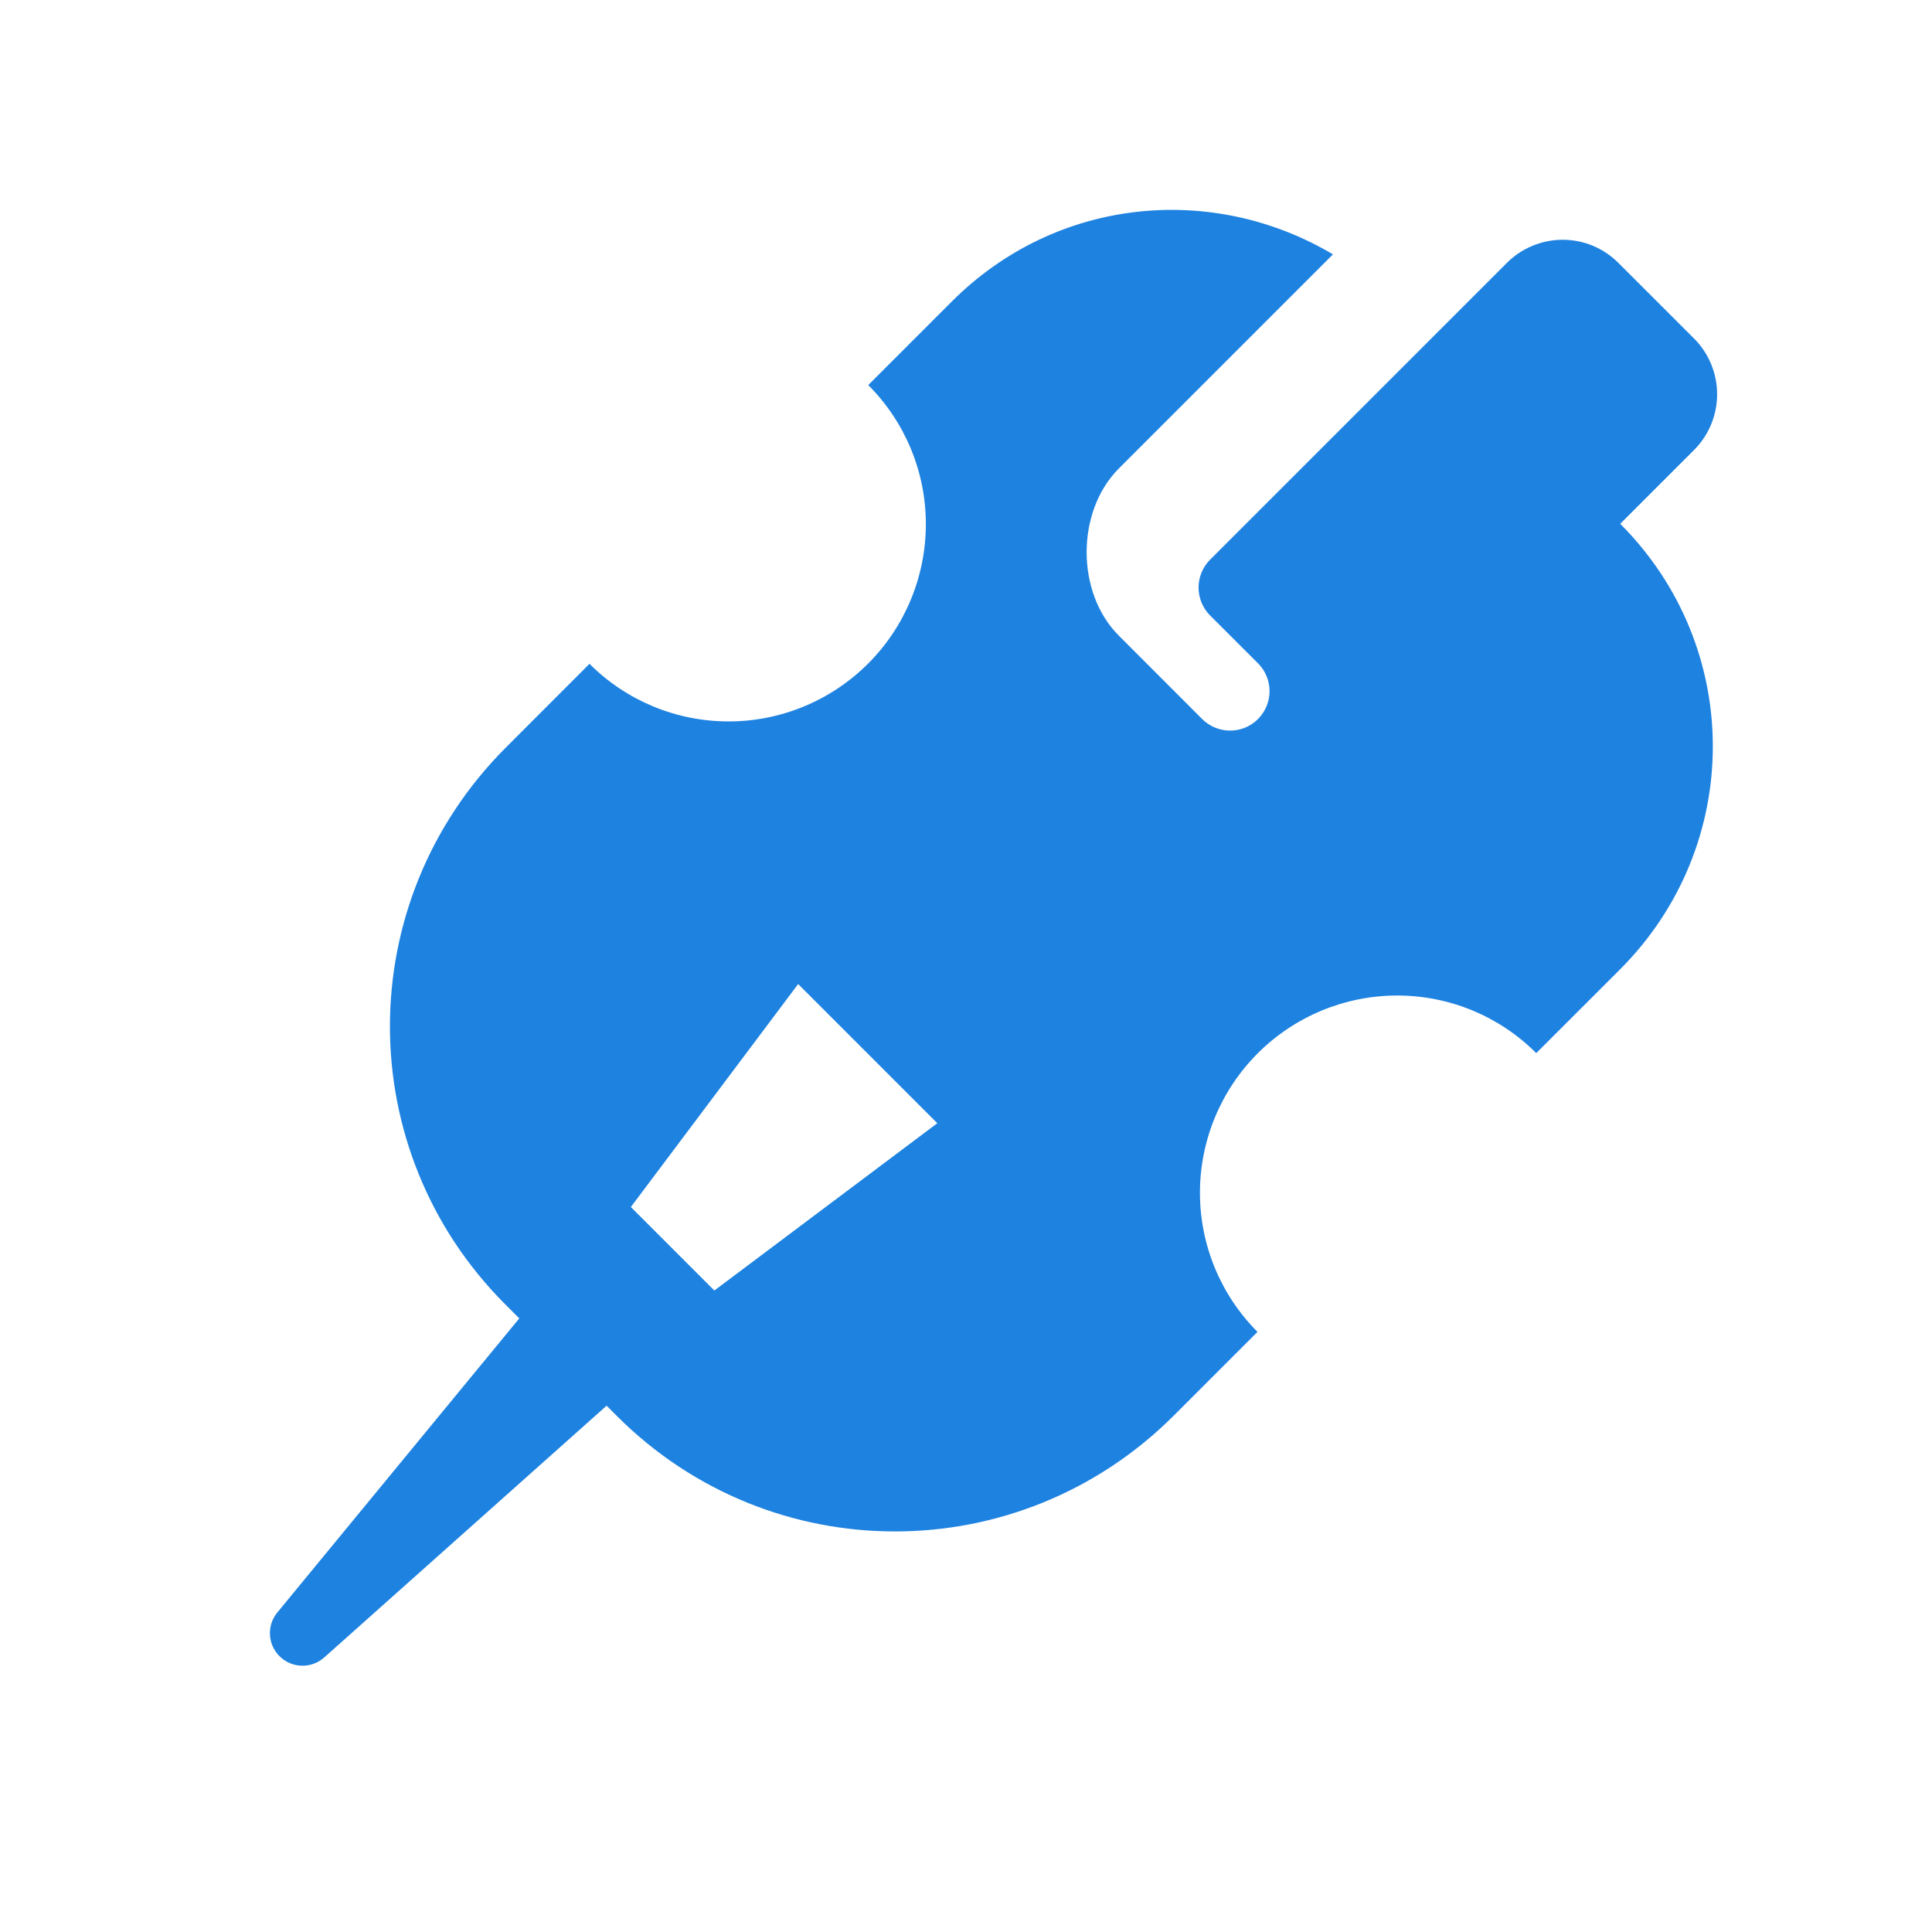<svg xmlns="http://www.w3.org/2000/svg" width="32" height="32" viewBox="0 0 32 32" fill="none"><g clip-path="url(#clip0_1714_63)"><path d="M11.599 21.899L5.37 27.453C5.156 27.643 4.831 27.634 4.629 27.431C4.432 27.235 4.417 26.921 4.594 26.707L9.926 20.226L11.599 21.899Z" fill="#1E82E0"></path><path d="M26.804 4.353C26.56 4.108 26.228 3.971 25.882 3.971C25.536 3.972 25.204 4.109 24.959 4.354L23.737 5.576L20.043 9.27C19.921 9.392 19.852 9.558 19.852 9.732C19.852 9.905 19.92 10.07 20.042 10.193L20.837 10.987C20.959 11.109 21.028 11.275 21.028 11.448C21.027 11.621 20.959 11.787 20.836 11.91C20.714 12.032 20.548 12.101 20.375 12.101C20.201 12.101 20.036 12.033 19.913 11.911L18.53 10.527C17.82 9.818 17.821 8.47 18.532 7.759L22.078 4.213C20.077 3.025 17.493 3.266 15.766 4.993L14.381 6.378C14.993 6.99 15.336 7.819 15.335 8.684C15.334 9.55 14.99 10.38 14.378 10.992C13.765 11.604 12.935 11.949 12.07 11.949C11.205 11.95 10.375 11.607 9.764 10.995L8.379 12.381C5.821 14.939 5.818 19.054 8.372 21.608L10.216 23.452C12.77 26.006 16.885 26.003 19.443 23.445L20.828 22.06C20.217 21.448 19.874 20.619 19.875 19.754C19.875 18.889 20.22 18.058 20.832 17.446C21.444 16.834 22.274 16.49 23.139 16.489C24.005 16.488 24.834 16.831 25.445 17.443L26.831 16.058C28.881 14.008 28.883 10.723 26.836 8.676L28.058 7.454C28.303 7.209 28.441 6.877 28.441 6.531C28.441 6.185 28.304 5.853 28.06 5.608L26.804 4.353ZM13.22 16.299L15.525 18.604L11.832 21.375L10.449 19.992L13.22 16.299Z" fill="#1E82E0"></path></g><defs><clipPath id="clip0_1714_63"><rect width="32" height="32" fill="white"></rect></clipPath></defs></svg>